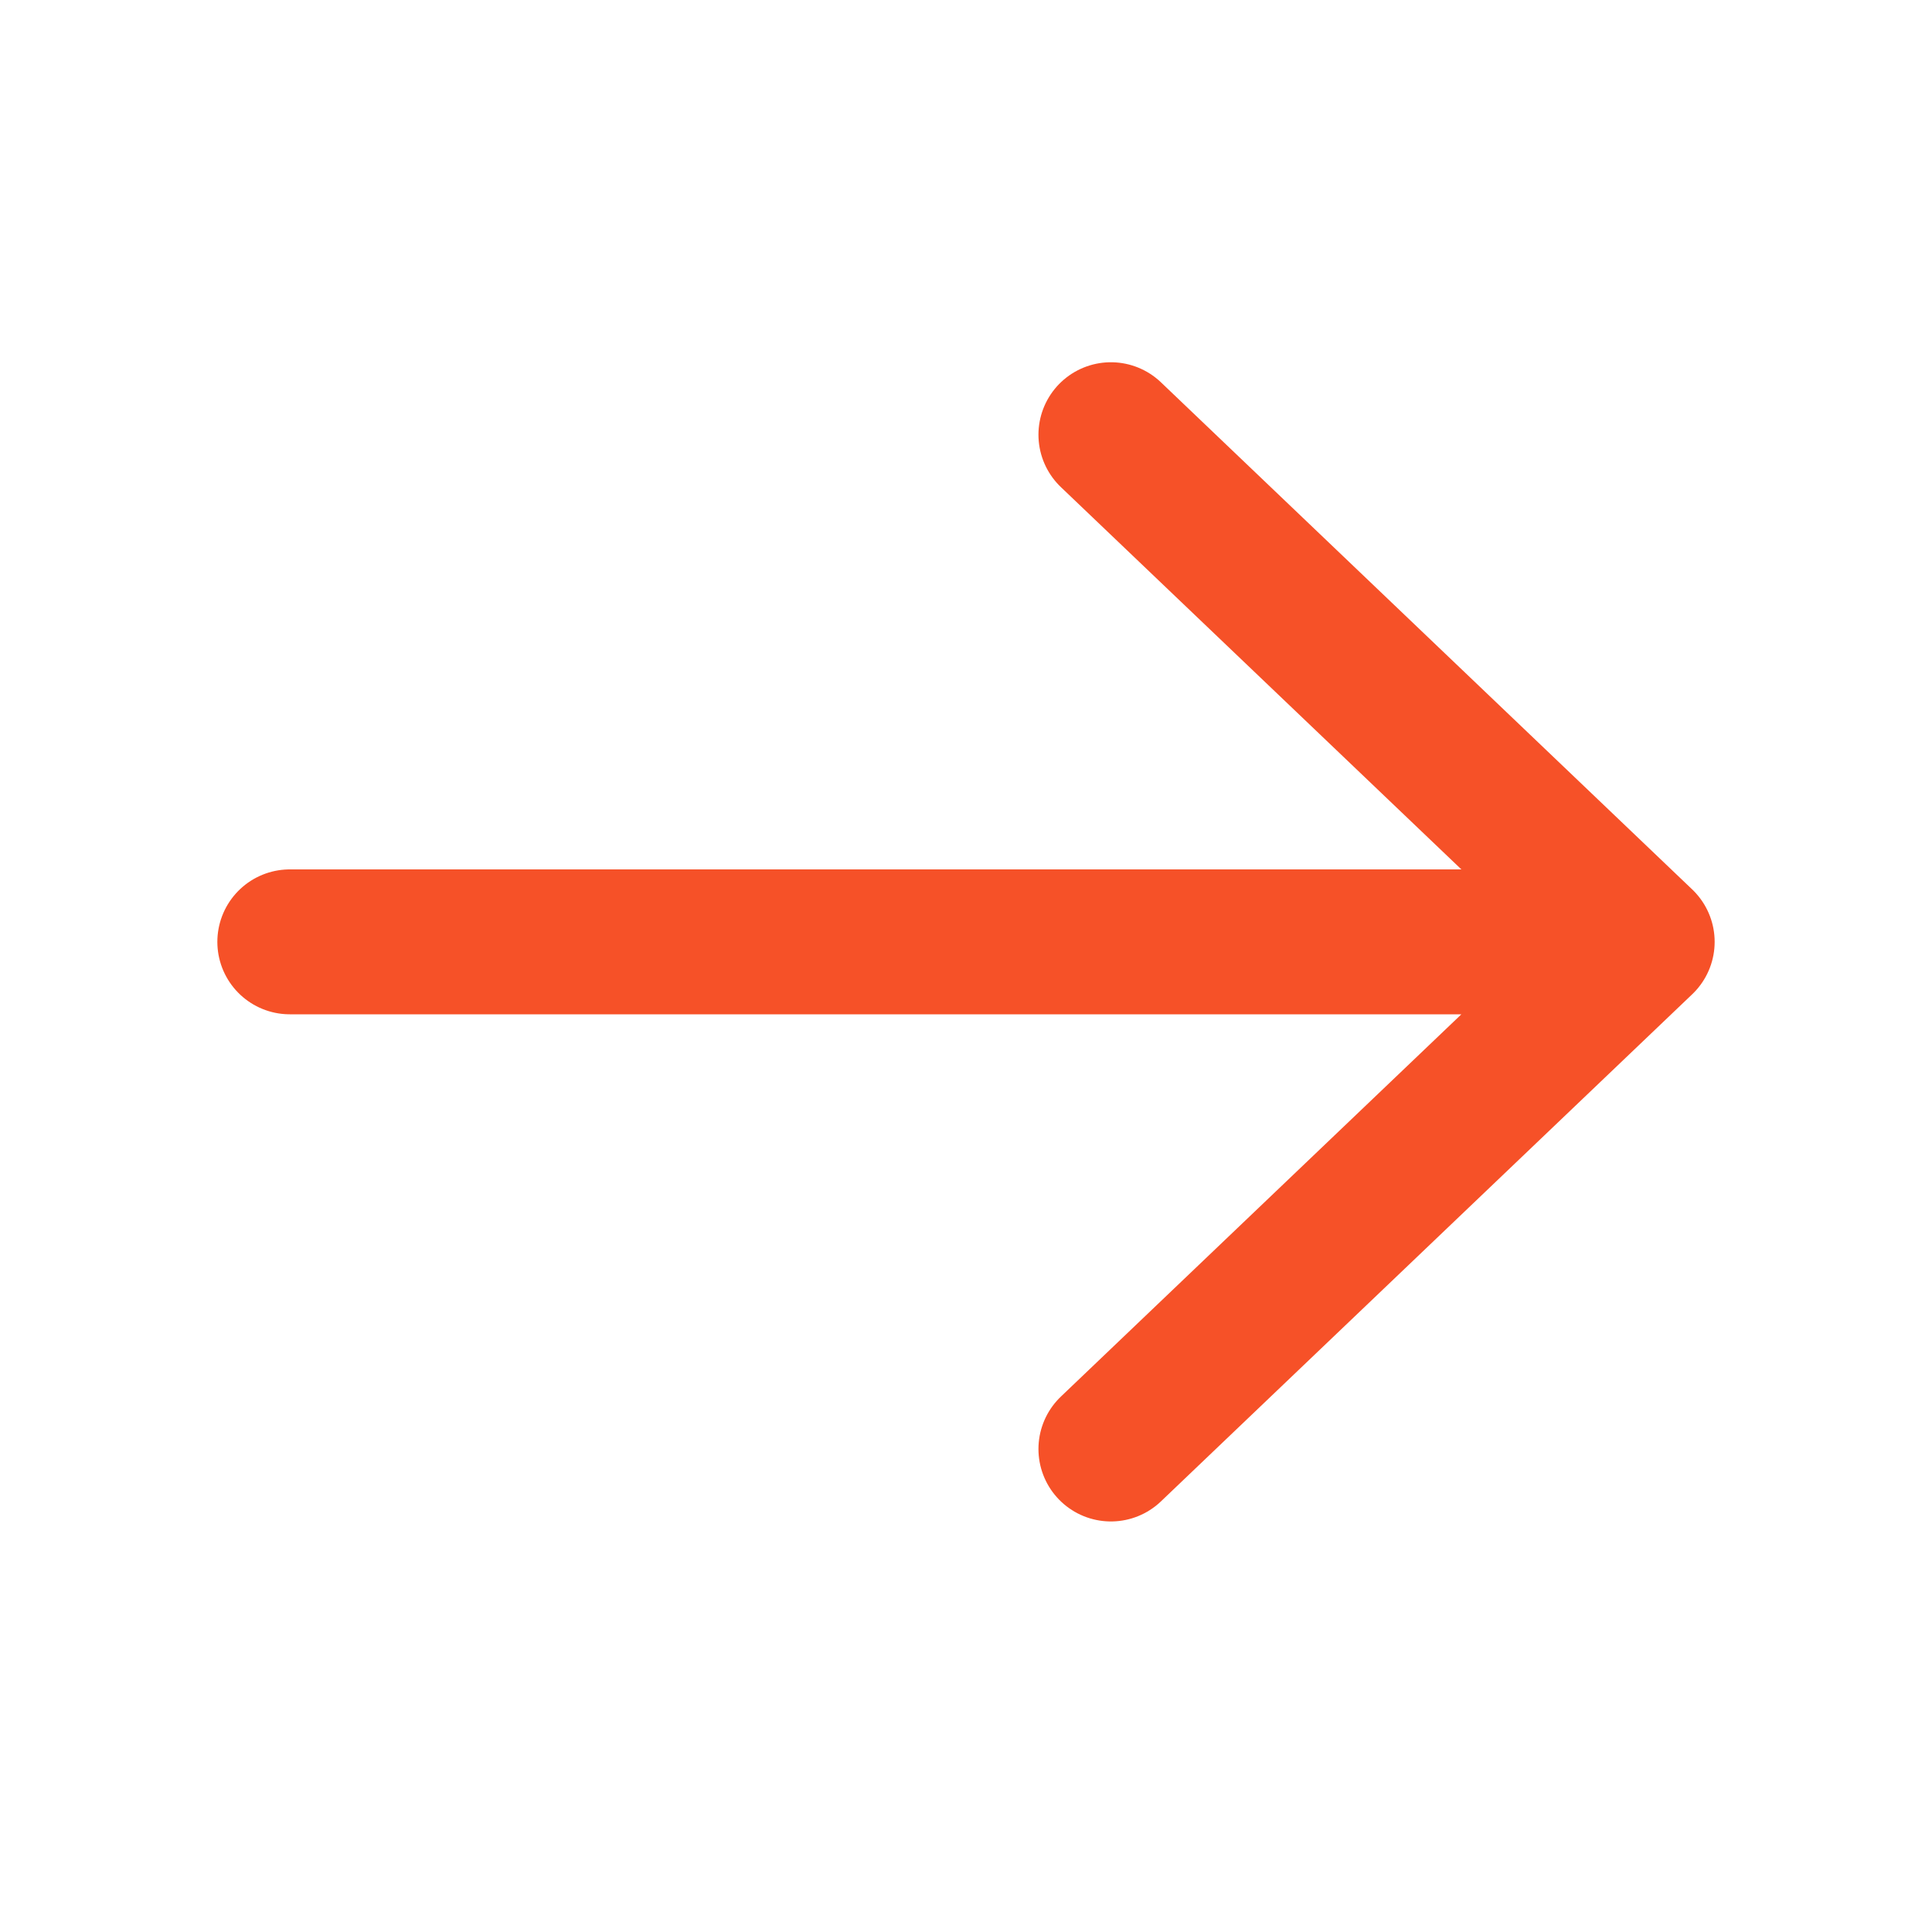 <svg xmlns="http://www.w3.org/2000/svg" width="20" height="20" fill="none">
  <path stroke="#F65128" stroke-linecap="round" stroke-linejoin="round" stroke-width="1.5" d="M11.5 4.5 17 9.75 11.5 15M17 9.75H3"/>
</svg>
